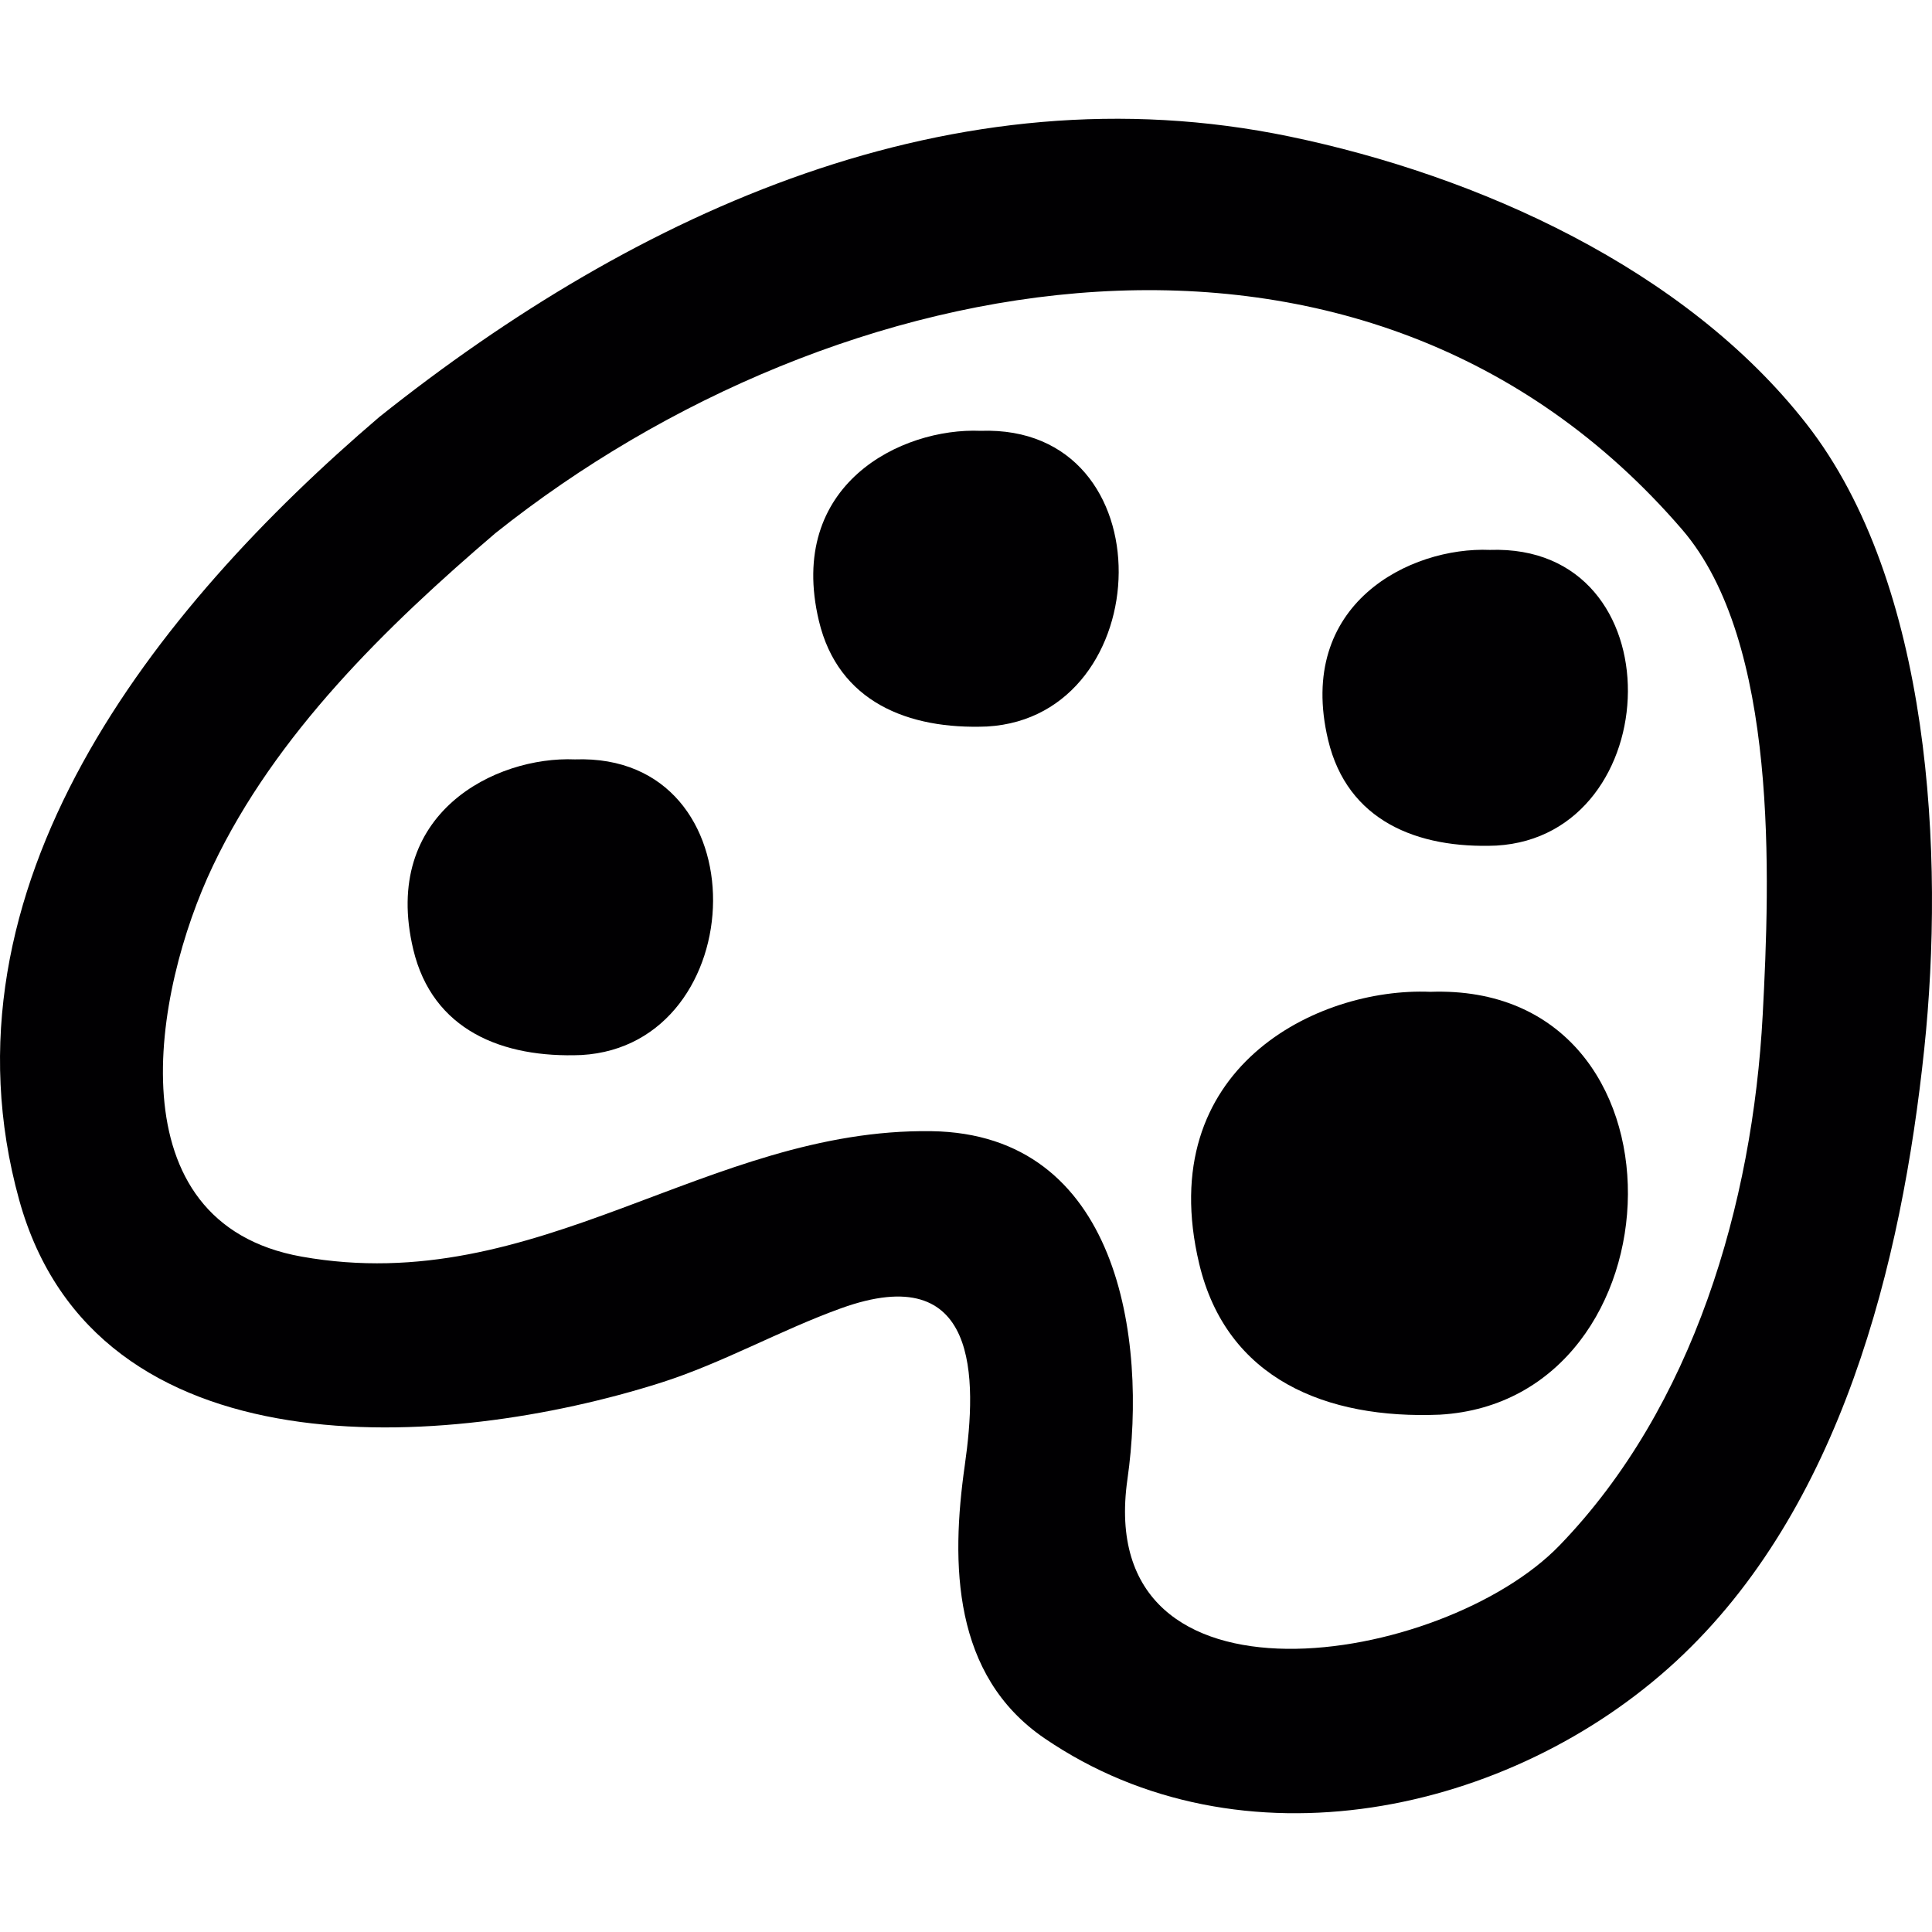 <?xml version="1.0" encoding="iso-8859-1"?>
<!-- Uploaded to: SVG Repo, www.svgrepo.com, Generator: SVG Repo Mixer Tools -->
<svg height="800px" width="800px" version="1.1" id="Capa_1" xmlns="http://www.w3.org/2000/svg" xmlns:xlink="http://www.w3.org/1999/xlink" 
	 viewBox="0 0 319.861 319.861" xml:space="preserve">
<g>
	<path style="fill:#010002;" d="M96.274,174.67c28.403-1.637,30.045-50.039-1.093-48.946c-13.103-0.549-32.145,8.849-26.76,31.47
		C71.608,170.568,83.172,175.213,96.274,174.67z"/>
	<path style="fill:#010002;" d="M163.431,120.279c28.403-1.637,30.04-50.039-1.093-48.952c-13.103-0.549-32.145,8.849-26.76,31.47
		C138.764,116.178,150.328,120.823,163.431,120.279z"/>
	<path style="fill:#010002;" d="M247.736,139.995c28.403-1.637,30.04-50.039-1.093-48.952c-13.103-0.549-32.145,8.849-26.76,31.47
		C223.07,135.894,234.633,140.539,247.736,139.995z"/>
	<path style="fill:#010002;" d="M238.37,234.211c40.619-2.344,42.963-71.567-1.566-70.006
		c-18.738-0.783-45.971,12.657-38.269,45.008C203.087,228.348,219.627,234.989,238.37,234.211z"/>
	<path style="fill:#010002;" d="M109.35,228.94c10.225-3.242,19.782-8.692,29.877-12.336c22.888-8.262,22.561,11.531,20.505,25.972
		c-2.339,16.366-2.018,34.821,13.179,45.204c32.52,22.219,77.153,12.57,104.539-12.706c27.375-25.275,37.394-65.878,41.13-101.433
		c3.356-31.878,1.18-76.995-19.504-103.462c-20.103-25.738-54.429-41.114-85.556-47.575c-55.68-11.558-108.014,12.39-150.722,46.433
		c-37.198,31.78-73.96,77.822-59.623,129.624C15.814,244.344,74.039,240.134,109.35,228.94z M35.243,143.362
		c10.356-21.778,28.697-39.645,46.787-55.103c56.294-44.867,143.994-61.5,196.454-0.598c16.023,18.602,14.544,57.806,13.347,80.373
		c-1.664,31.28-11.466,64.883-33.619,87.808c-19.292,19.972-77.316,29.366-71.556-10.933c3.323-23.296-1.43-57.203-32.482-57.632
		c-37.078-0.511-65.116,27.734-104.223,20.772C18.626,202.474,25.305,164.254,35.243,143.362z"/>
</g>
</svg>